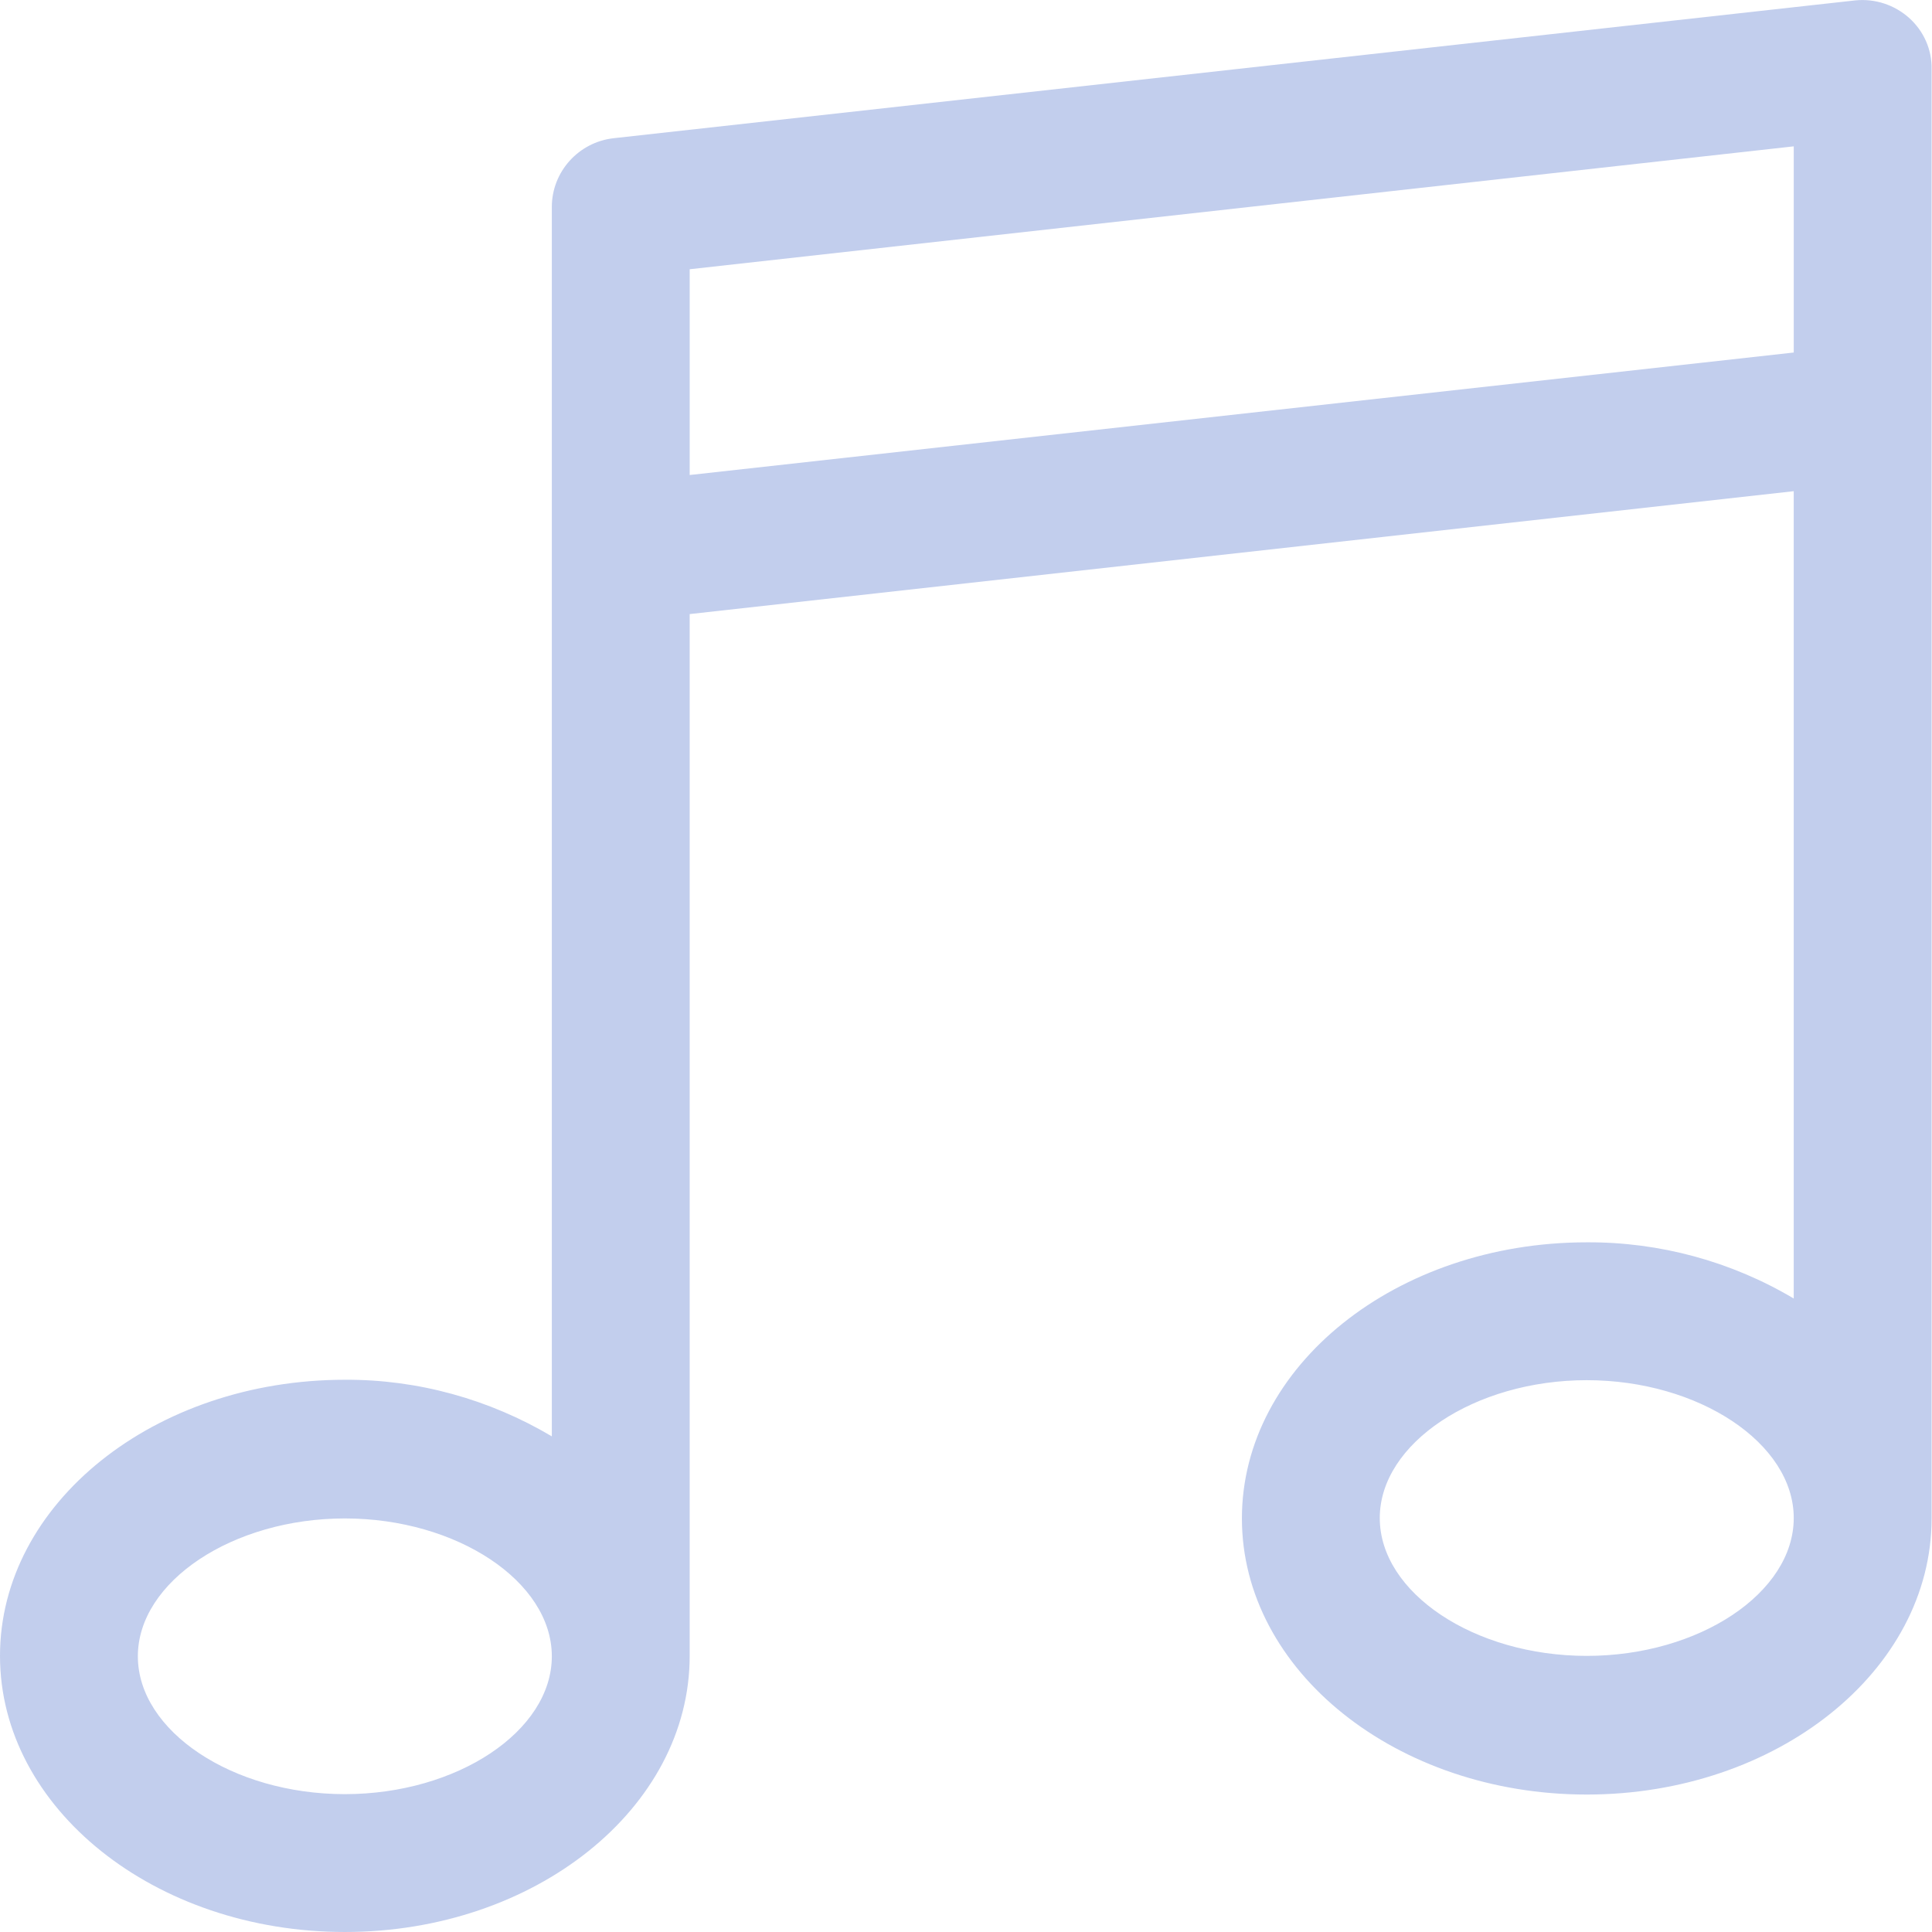 <?xml version="1.0" encoding="UTF-8"?> <!-- Generator: Adobe Illustrator 19.0.1, SVG Export Plug-In . SVG Version: 6.00 Build 0) --> <svg xmlns="http://www.w3.org/2000/svg" xmlns:xlink="http://www.w3.org/1999/xlink" id="Capa_1" x="0px" y="0px" viewBox="-260 262.1 477.9 477.9" style="enable-background:new -260 262.1 477.9 477.9;" xml:space="preserve"> <style type="text/css"> .st0{fill:#C2CEED;} </style> <g> <g> <path class="st0" d="M212.2,266.5c-3.6-3.2-8.4-4.8-13.3-4.3l-307.2,34.1c-8.6,1-15.2,8.3-15.2,17v304.1 c-15.5-9.2-33.2-14.1-51.2-14c-47.1,0-85.3,30.6-85.3,68.3s38.3,68.3,85.3,68.3s85.3-30.6,85.3-68.3V414l273.1-30.4v199.7 c-15.5-9.2-33.2-14-51.2-13.9c-47.1,0-85.3,30.6-85.3,68.3s38.3,68.3,85.3,68.3s85.3-30.6,85.3-68.3V279.2 C217.9,274.3,215.8,269.7,212.2,266.5z M-174.7,705.9c-27.8,0-51.2-15.6-51.2-34.1s23.5-34.1,51.2-34.1s51.2,15.6,51.2,34.1 S-146.9,705.9-174.7,705.9z M132.5,671.7c-27.8,0-51.2-15.6-51.2-34.1s23.5-34.1,51.2-34.1s51.2,15.6,51.2,34.1 S160.3,671.7,132.5,671.7z M183.7,349.3l-273.1,30.3v-50.9l273.1-30.4V349.3z"></path> </g> </g> </svg> 